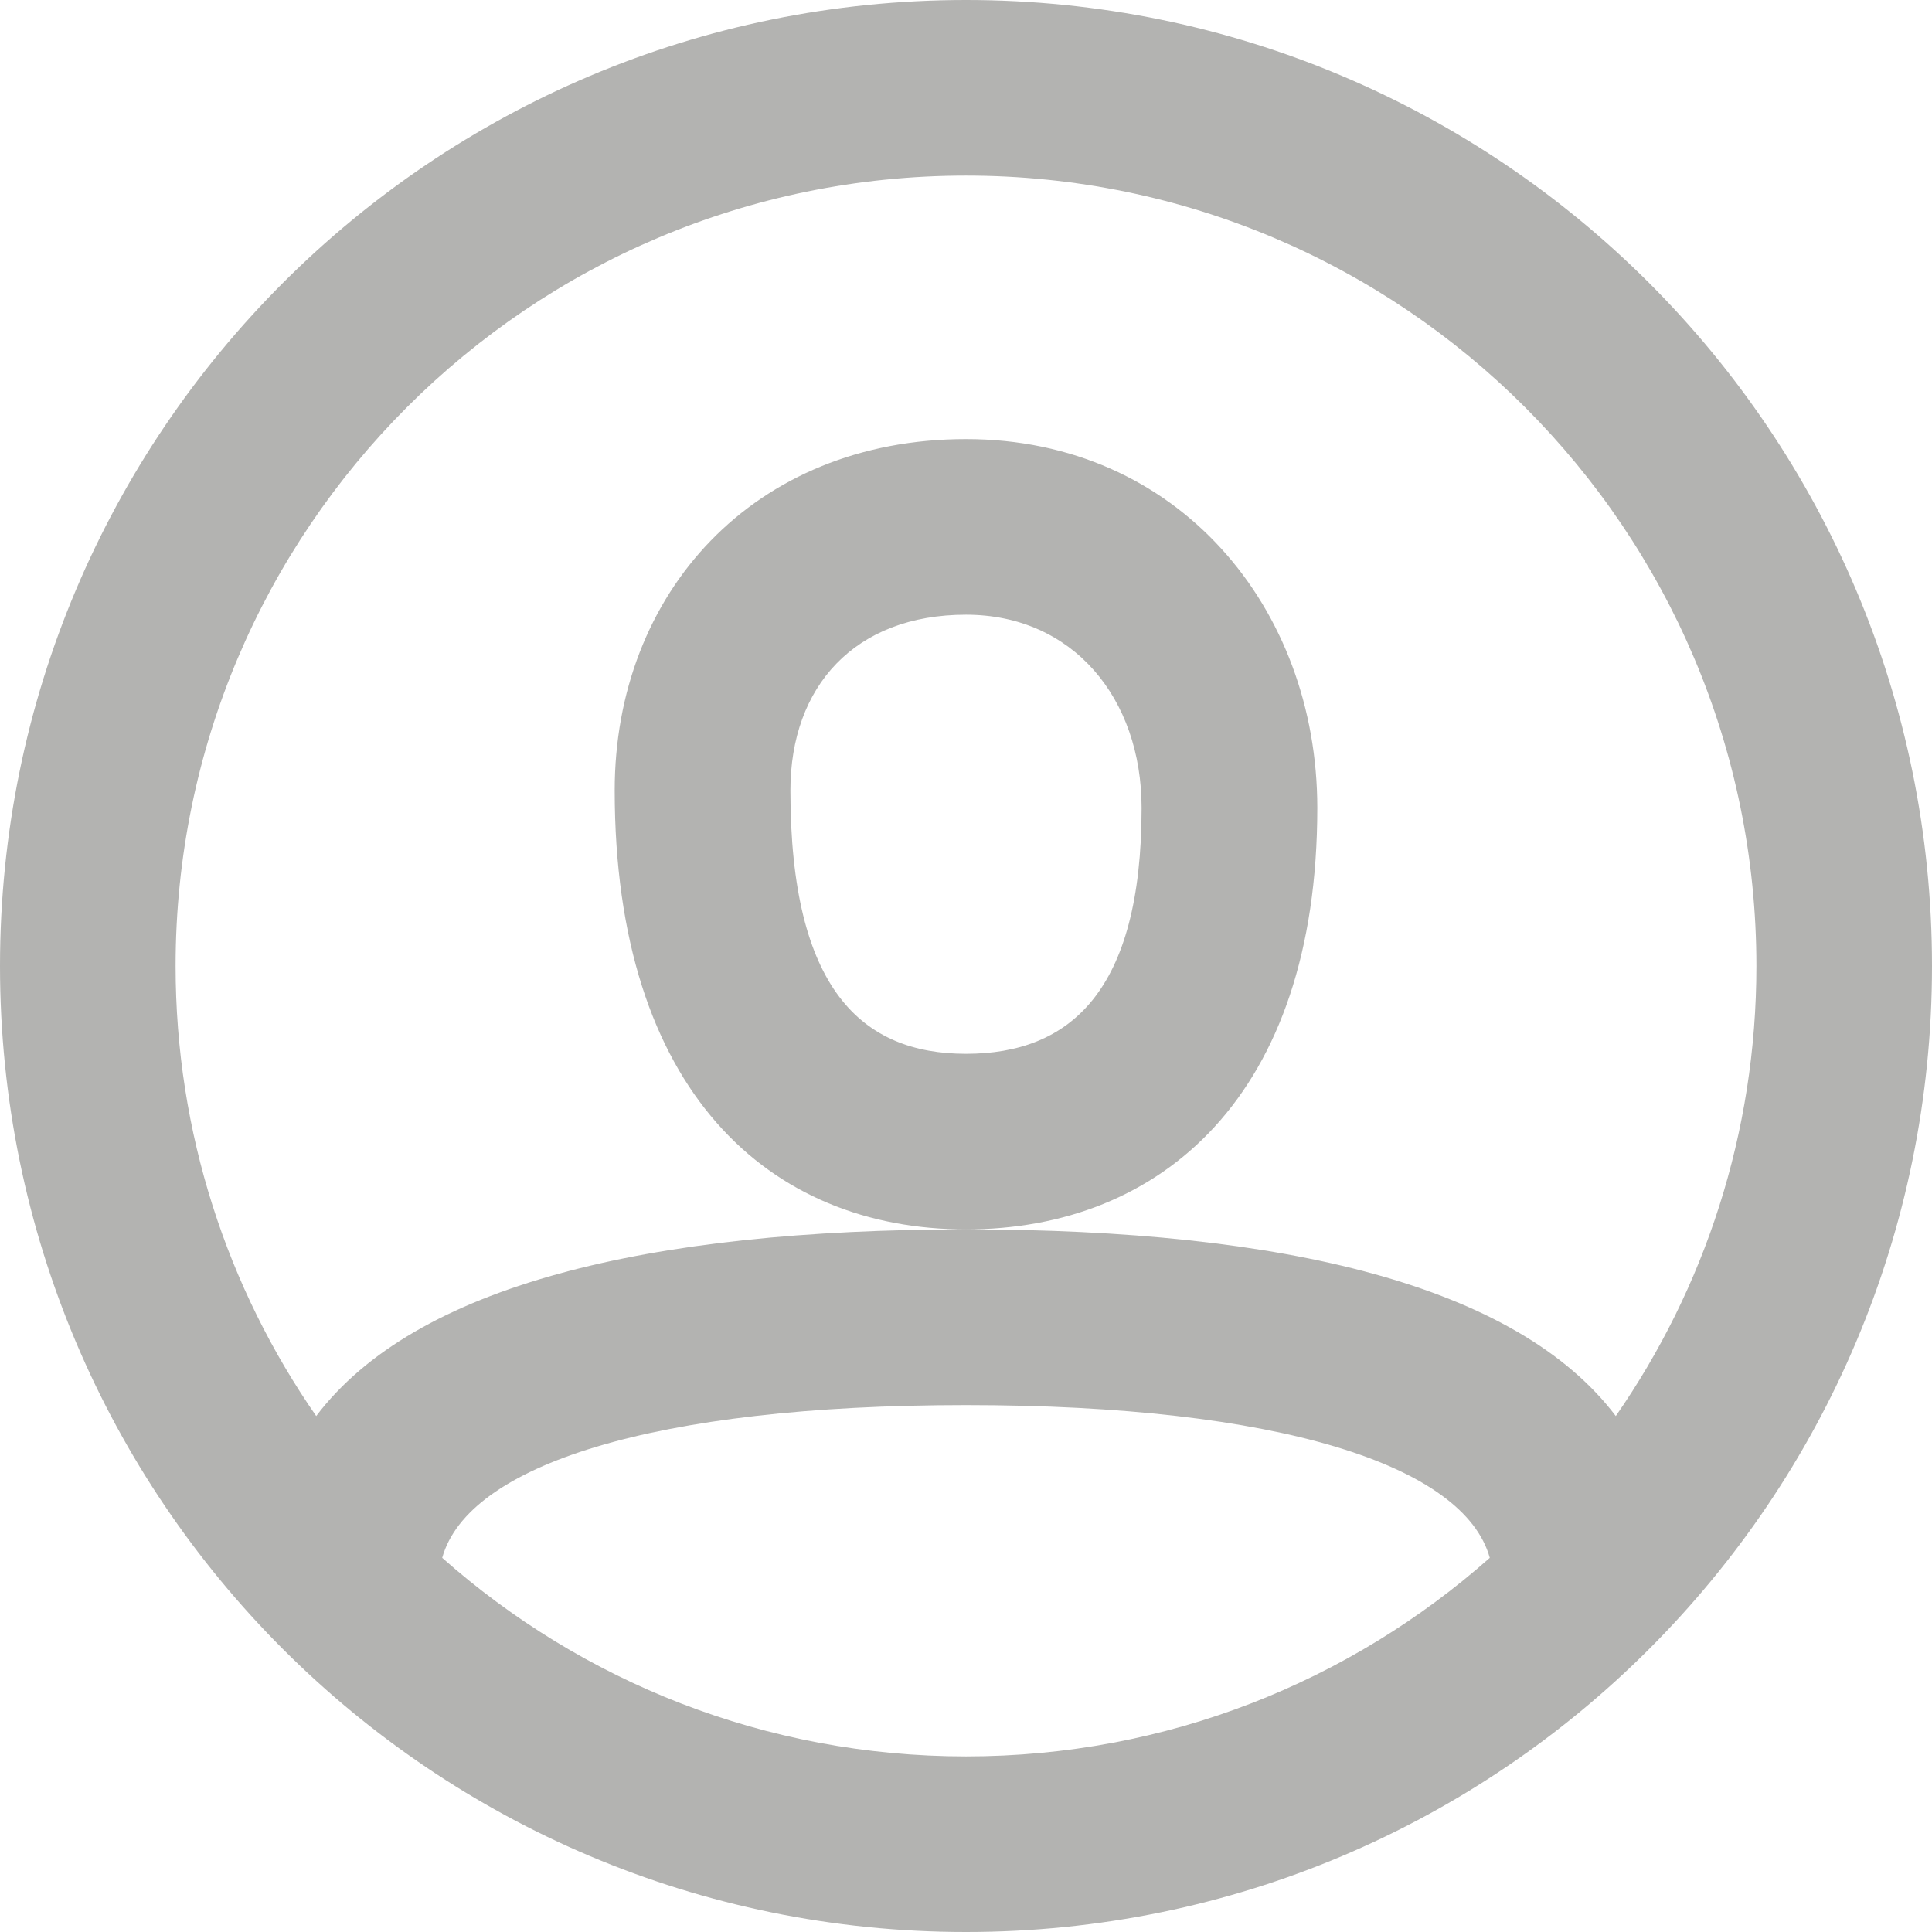 <?xml version="1.0" encoding="UTF-8"?> <svg xmlns="http://www.w3.org/2000/svg" width="18" height="18" viewBox="0 0 18 18" fill="none"><path fill-rule="evenodd" clip-rule="evenodd" d="M4.12 14.514C5.419 15.665 7.128 16.364 9 16.364C10.872 16.364 12.581 15.665 13.88 14.514C13.641 13.653 11.92 13.091 9 13.091C6.08 13.091 4.359 13.653 4.12 14.514ZM2.946 13.193C3.867 11.977 6.03 11.454 9 11.454C11.97 11.454 14.133 11.977 15.054 13.193C15.88 12.003 16.364 10.558 16.364 9C16.364 4.933 13.067 1.636 9 1.636C4.933 1.636 1.636 4.933 1.636 9C1.636 10.558 2.12 12.003 2.946 13.193ZM9 18C4.029 18 0 13.971 0 9C0 4.029 4.029 0 9 0C13.971 0 18 4.029 18 9C18 13.971 13.971 18 9 18ZM5.727 7.364C5.727 5.527 7.019 4.091 9 4.091C10.975 4.091 12.273 5.663 12.273 7.527C12.273 10.211 10.815 11.454 9 11.454C7.168 11.454 5.727 10.168 5.727 7.364ZM7.364 7.364C7.364 9.22 8.033 9.818 9 9.818C9.964 9.818 10.636 9.244 10.636 7.527C10.636 6.505 9.995 5.727 9 5.727C7.964 5.727 7.364 6.395 7.364 7.364Z" fill="#B3B3B1"></path></svg> 